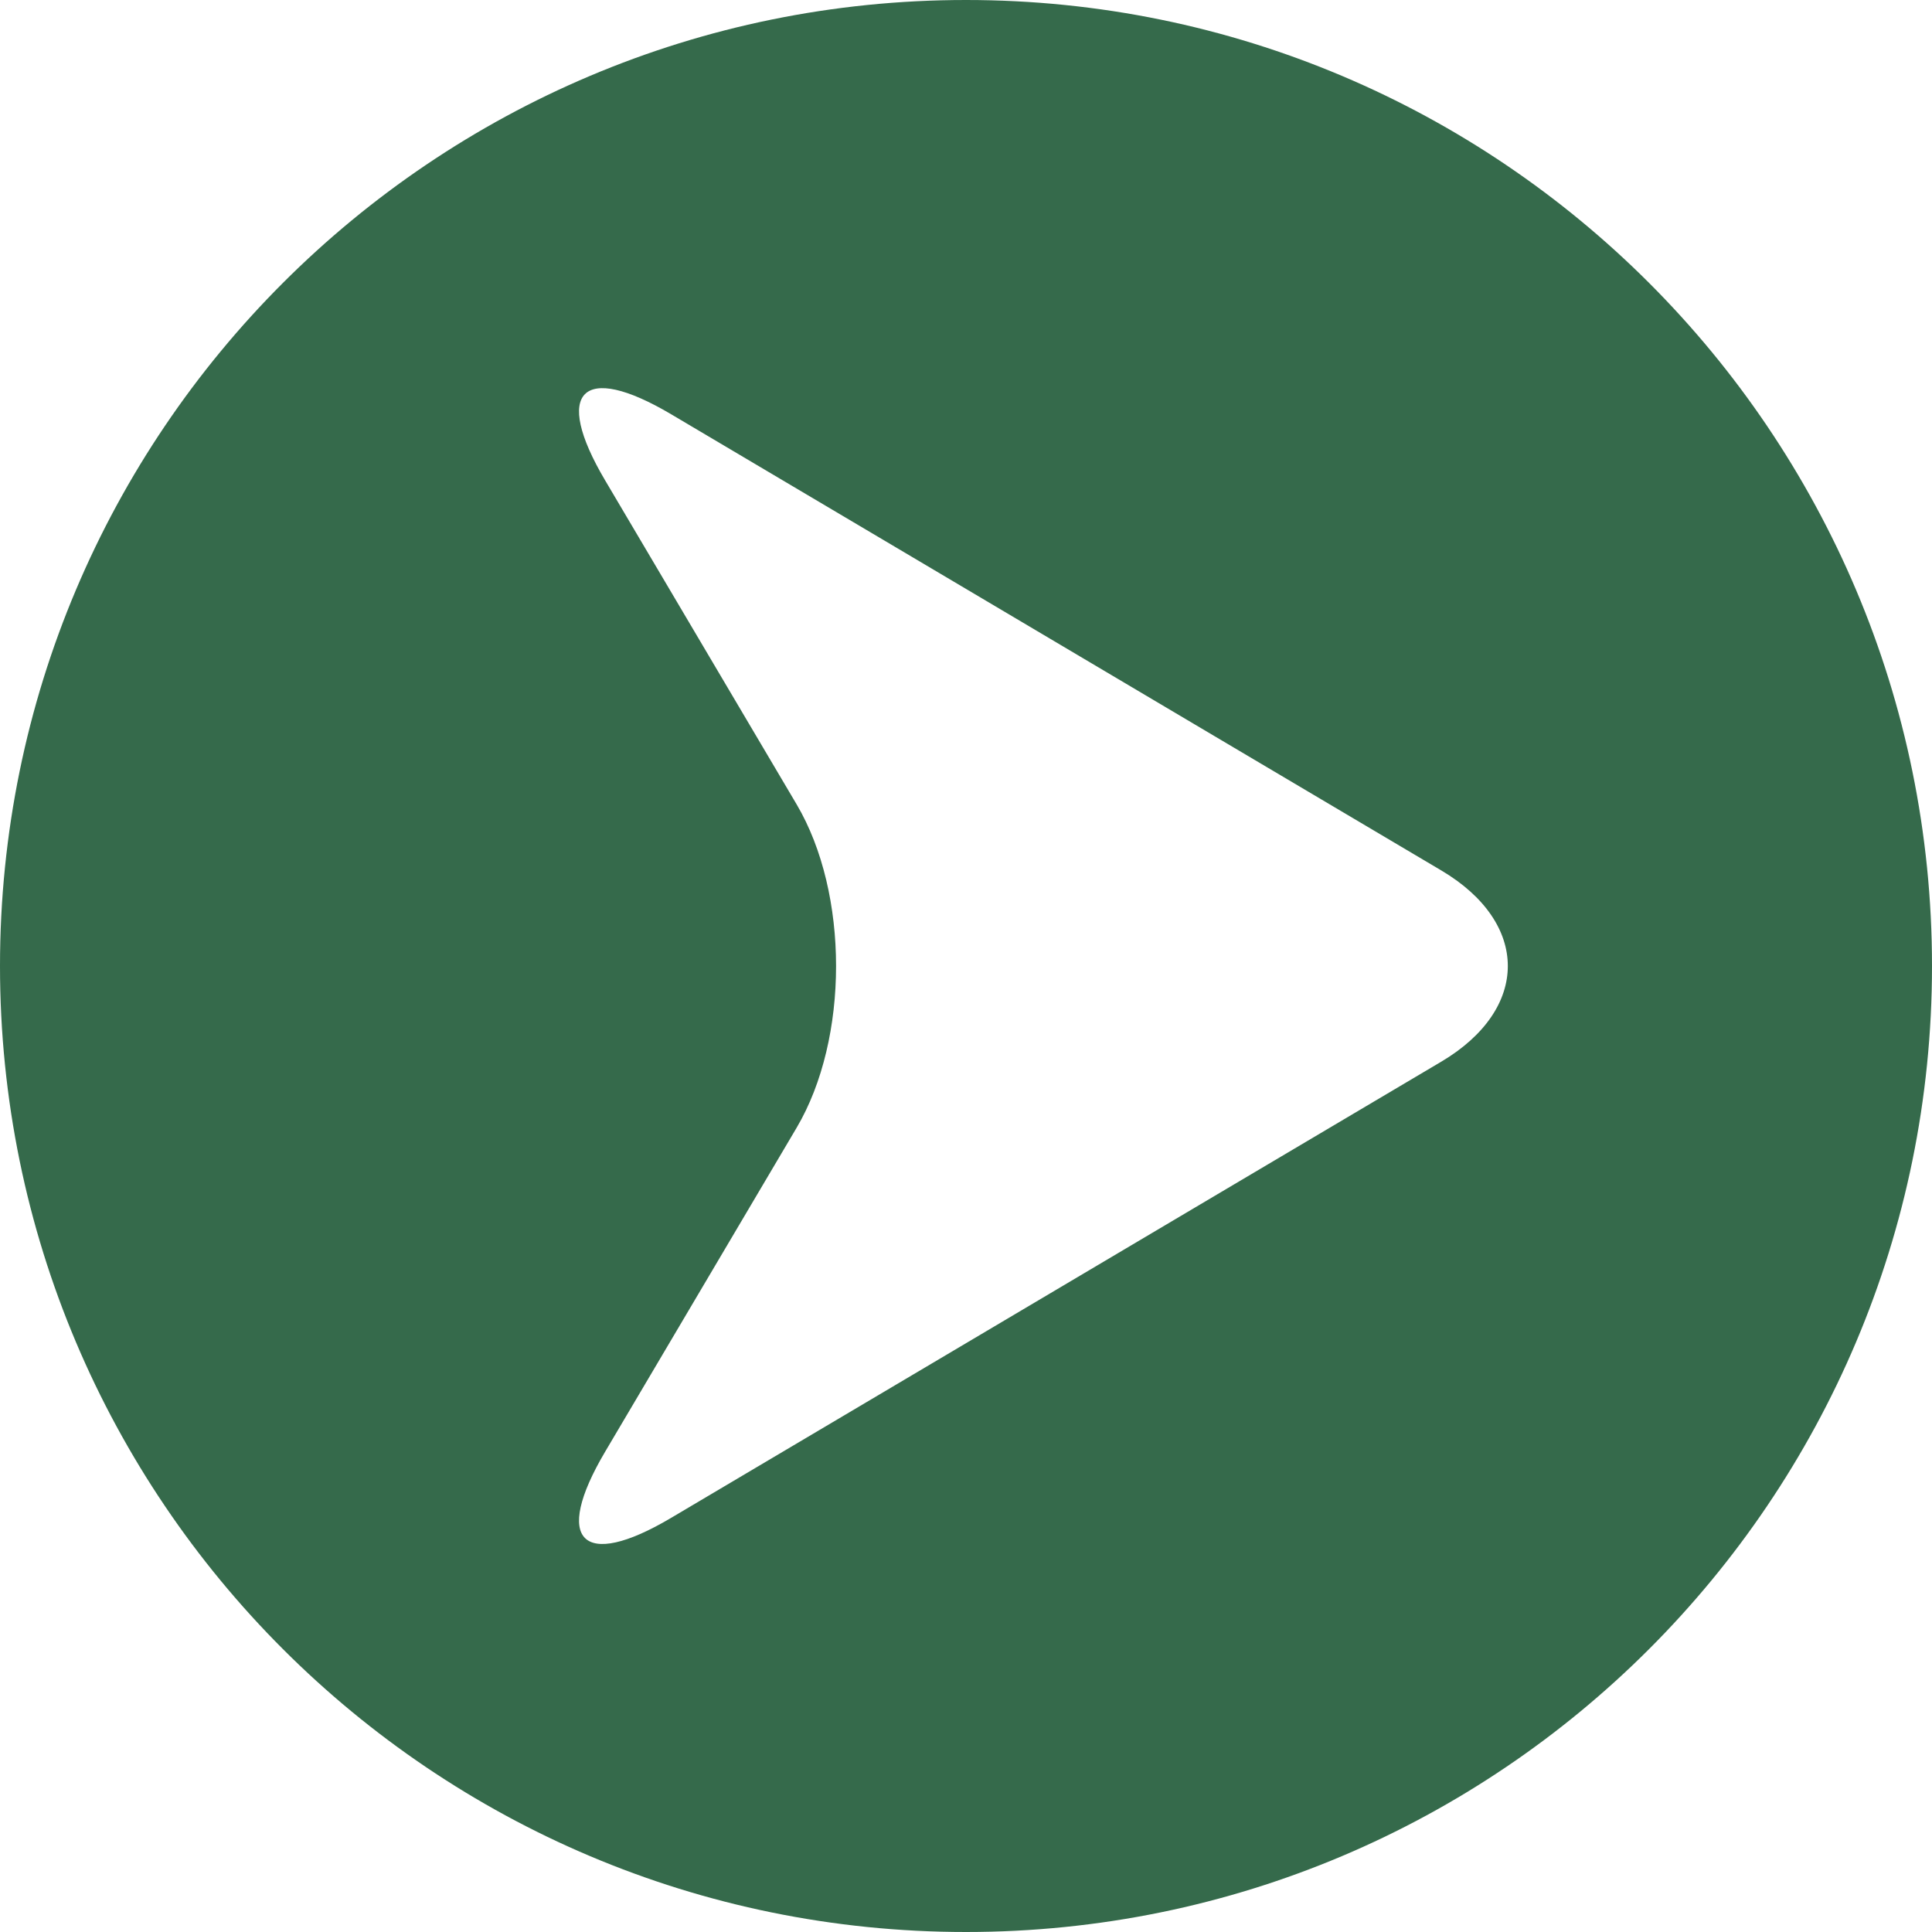 <?xml version="1.0" encoding="utf-8"?>
<svg width="18px" height="18px" viewBox="0 0 18 18" version="1.1" id="elements" xmlns="http://www.w3.org/2000/svg" xmlns:xlink="http://www.w3.org/1999/xlink" x="0px" y="0px" enable-background="new 0 0 18 18" xml:space="preserve">
	<path fill="#356A4B" d="M9,0C4.029,0,0,4.029,0,9c0,4.971,4.029,9,9,9c4.971,0,9-4.029,9-9C18,4.029,13.971,0,9,0z M13.427,9.892l-2.082,1.233c-0.828,0.49-2.183,1.293-3.011,1.784l-2.082,1.233c-0.828,0.491-1.105,0.214-0.615-0.615l1.785-3.02c0.49-0.829,0.49-2.184,0-3.013l-1.785-3.02c-0.49-0.829-0.213-1.105,0.615-0.615l2.082,1.233c0.828,0.49,2.183,1.293,3.011,1.784l2.082,1.233C14.255,8.599,14.255,9.401,13.427,9.892z"/>
</svg>
